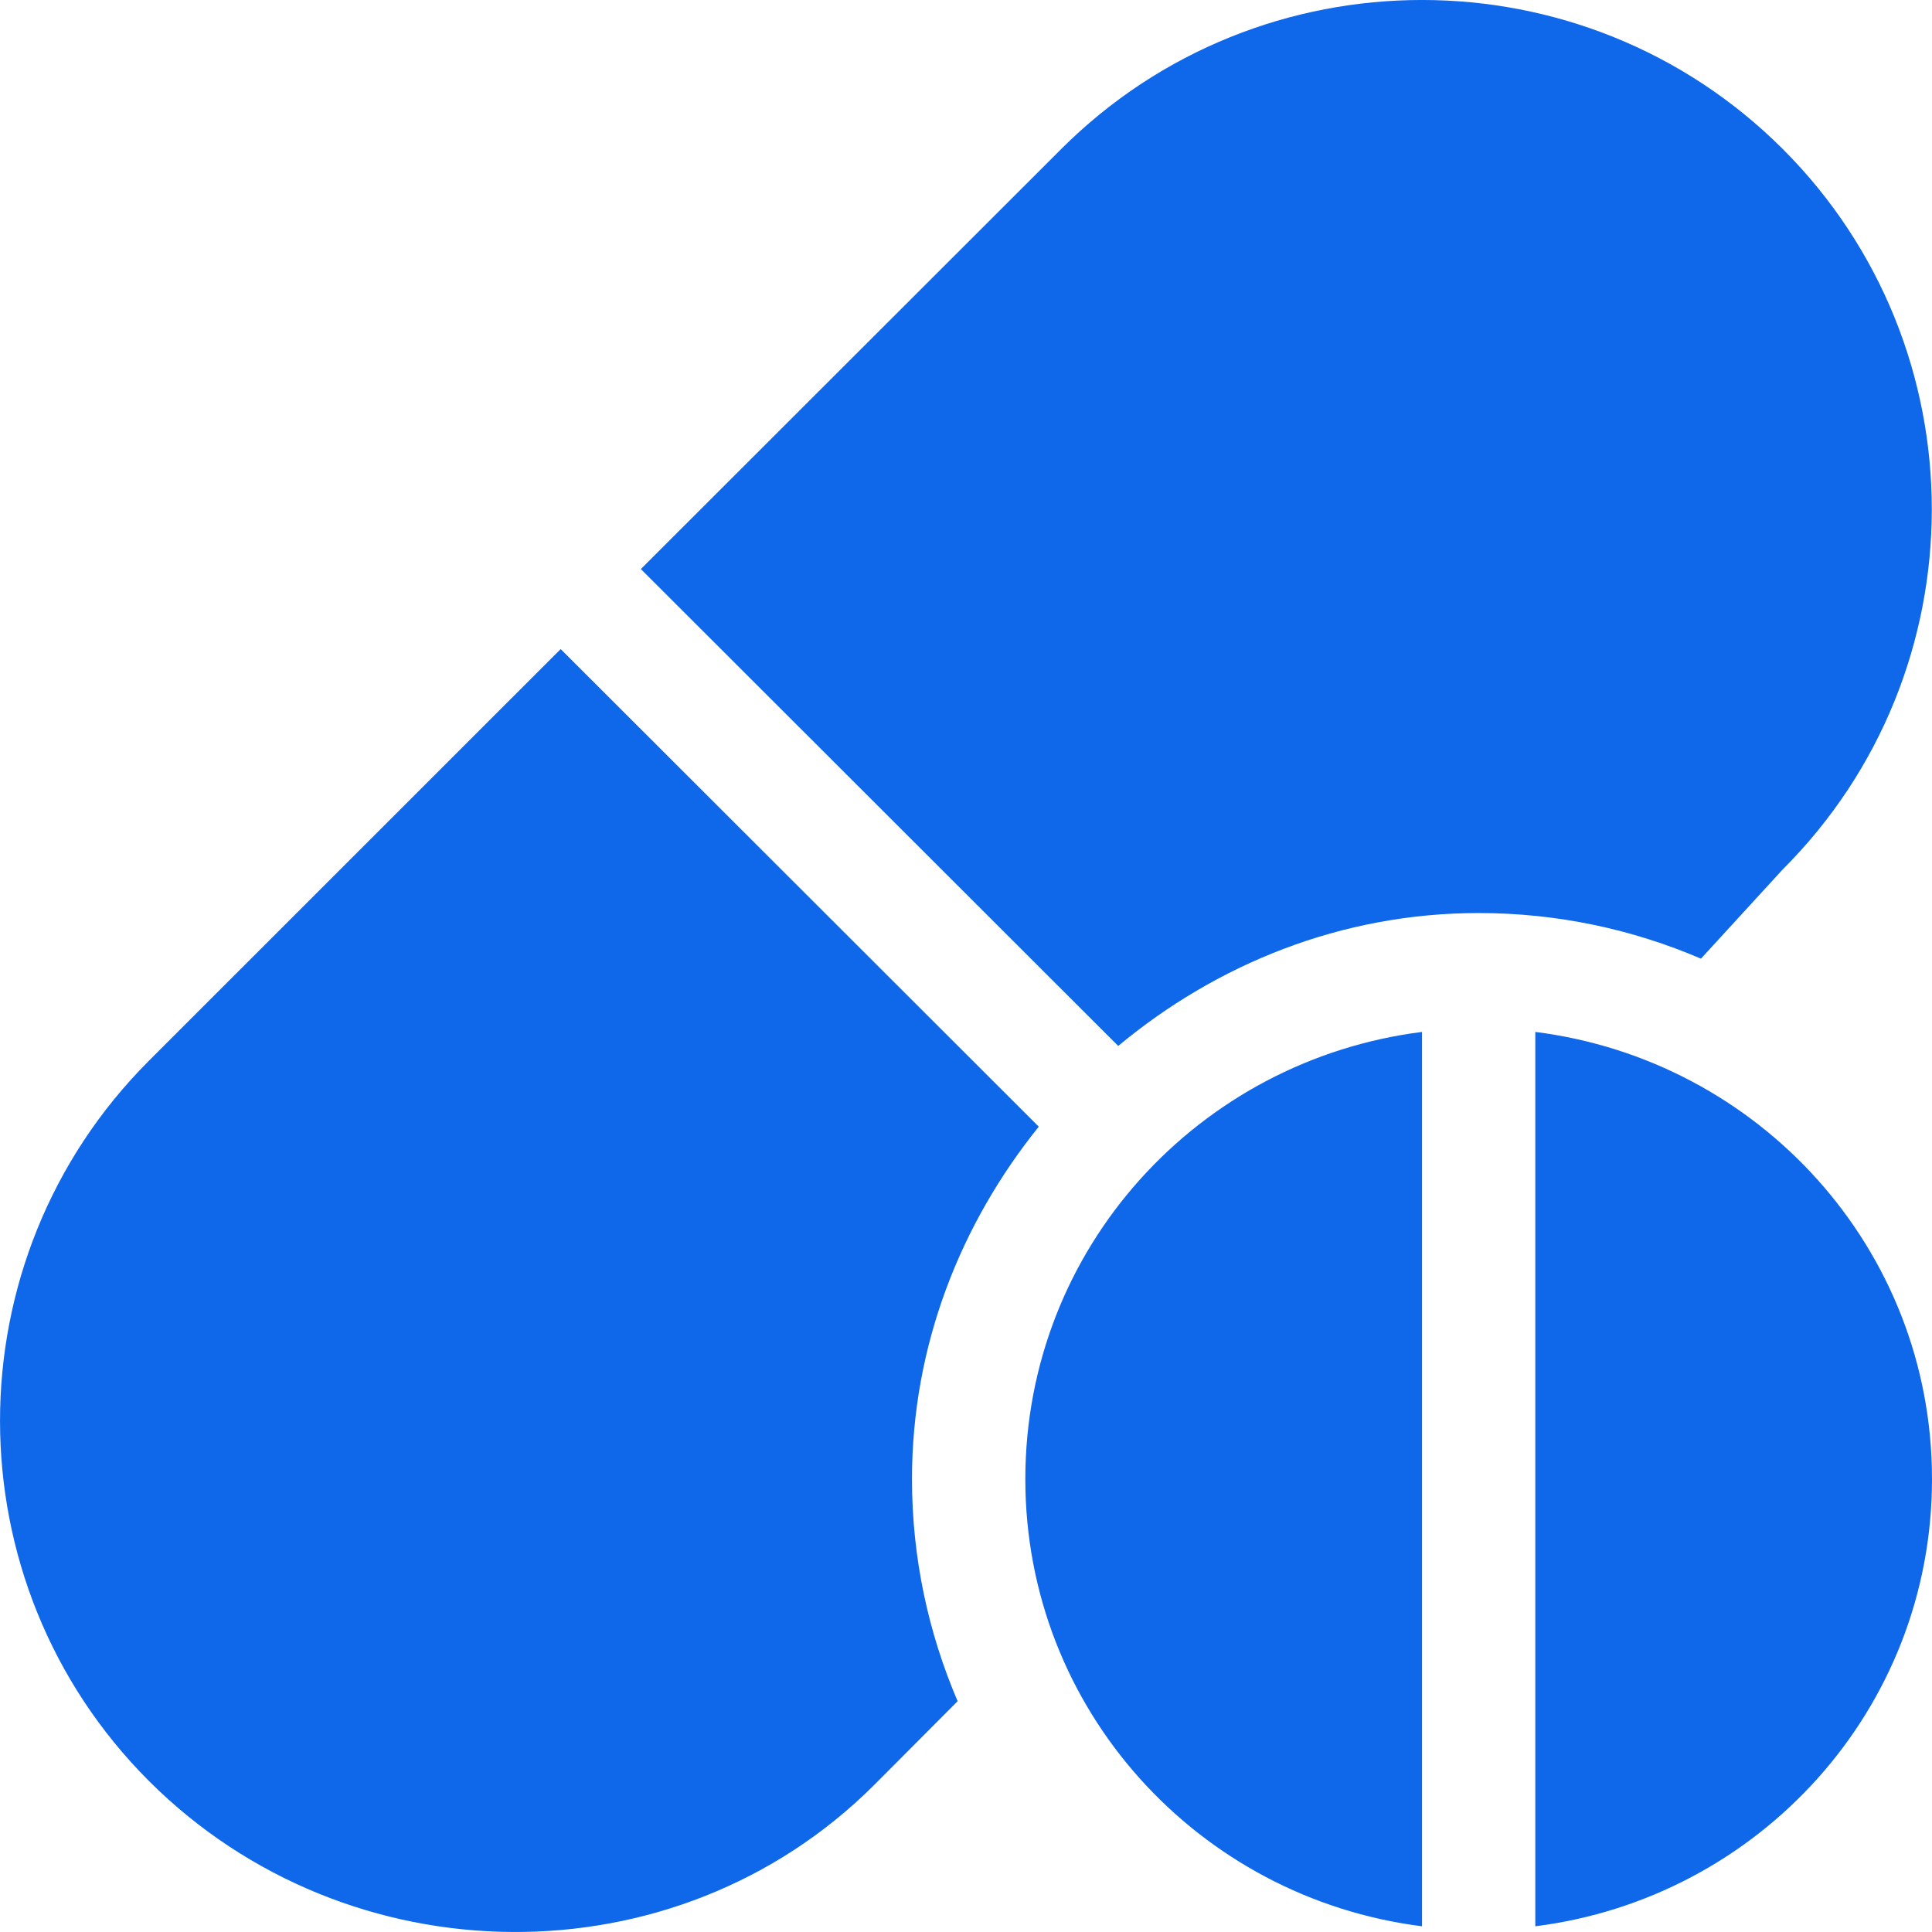 <svg width="24" height="24" viewBox="0 0 24 24" fill="none" xmlns="http://www.w3.org/2000/svg">
<g clip-path="url(#clip0_574_208)">
<path d="M22.145 1.85C19.674 -0.617 15.655 -0.617 13.184 1.85L7.961 7.069L13.891 12.993C15.112 11.978 16.66 11.342 18.369 11.342C19.349 11.342 20.281 11.545 21.13 11.909L22.145 10.801C24.615 8.334 24.615 4.318 22.145 1.85ZM12.904 13.996L6.965 8.063L1.852 13.175C-0.617 15.643 -0.617 19.658 1.852 22.126C4.323 24.593 8.389 24.64 10.86 22.173L11.896 21.133C11.533 20.285 11.329 19.353 11.329 18.374C11.329 16.711 11.934 15.201 12.904 13.996ZM12.737 18.374C12.737 21.24 14.89 23.579 17.665 23.929V12.819C14.89 13.169 12.737 15.508 12.737 18.374ZM19.072 12.819V23.929C21.847 23.579 24 21.24 24 18.374C24 15.508 21.847 13.169 19.072 12.819Z" fill="#0F68EA"/>
</g>
<defs>
<clipPath id="clip0_574_208">
<rect width="24" height="24" fill="white"/>
</clipPath>
</defs>
</svg>
